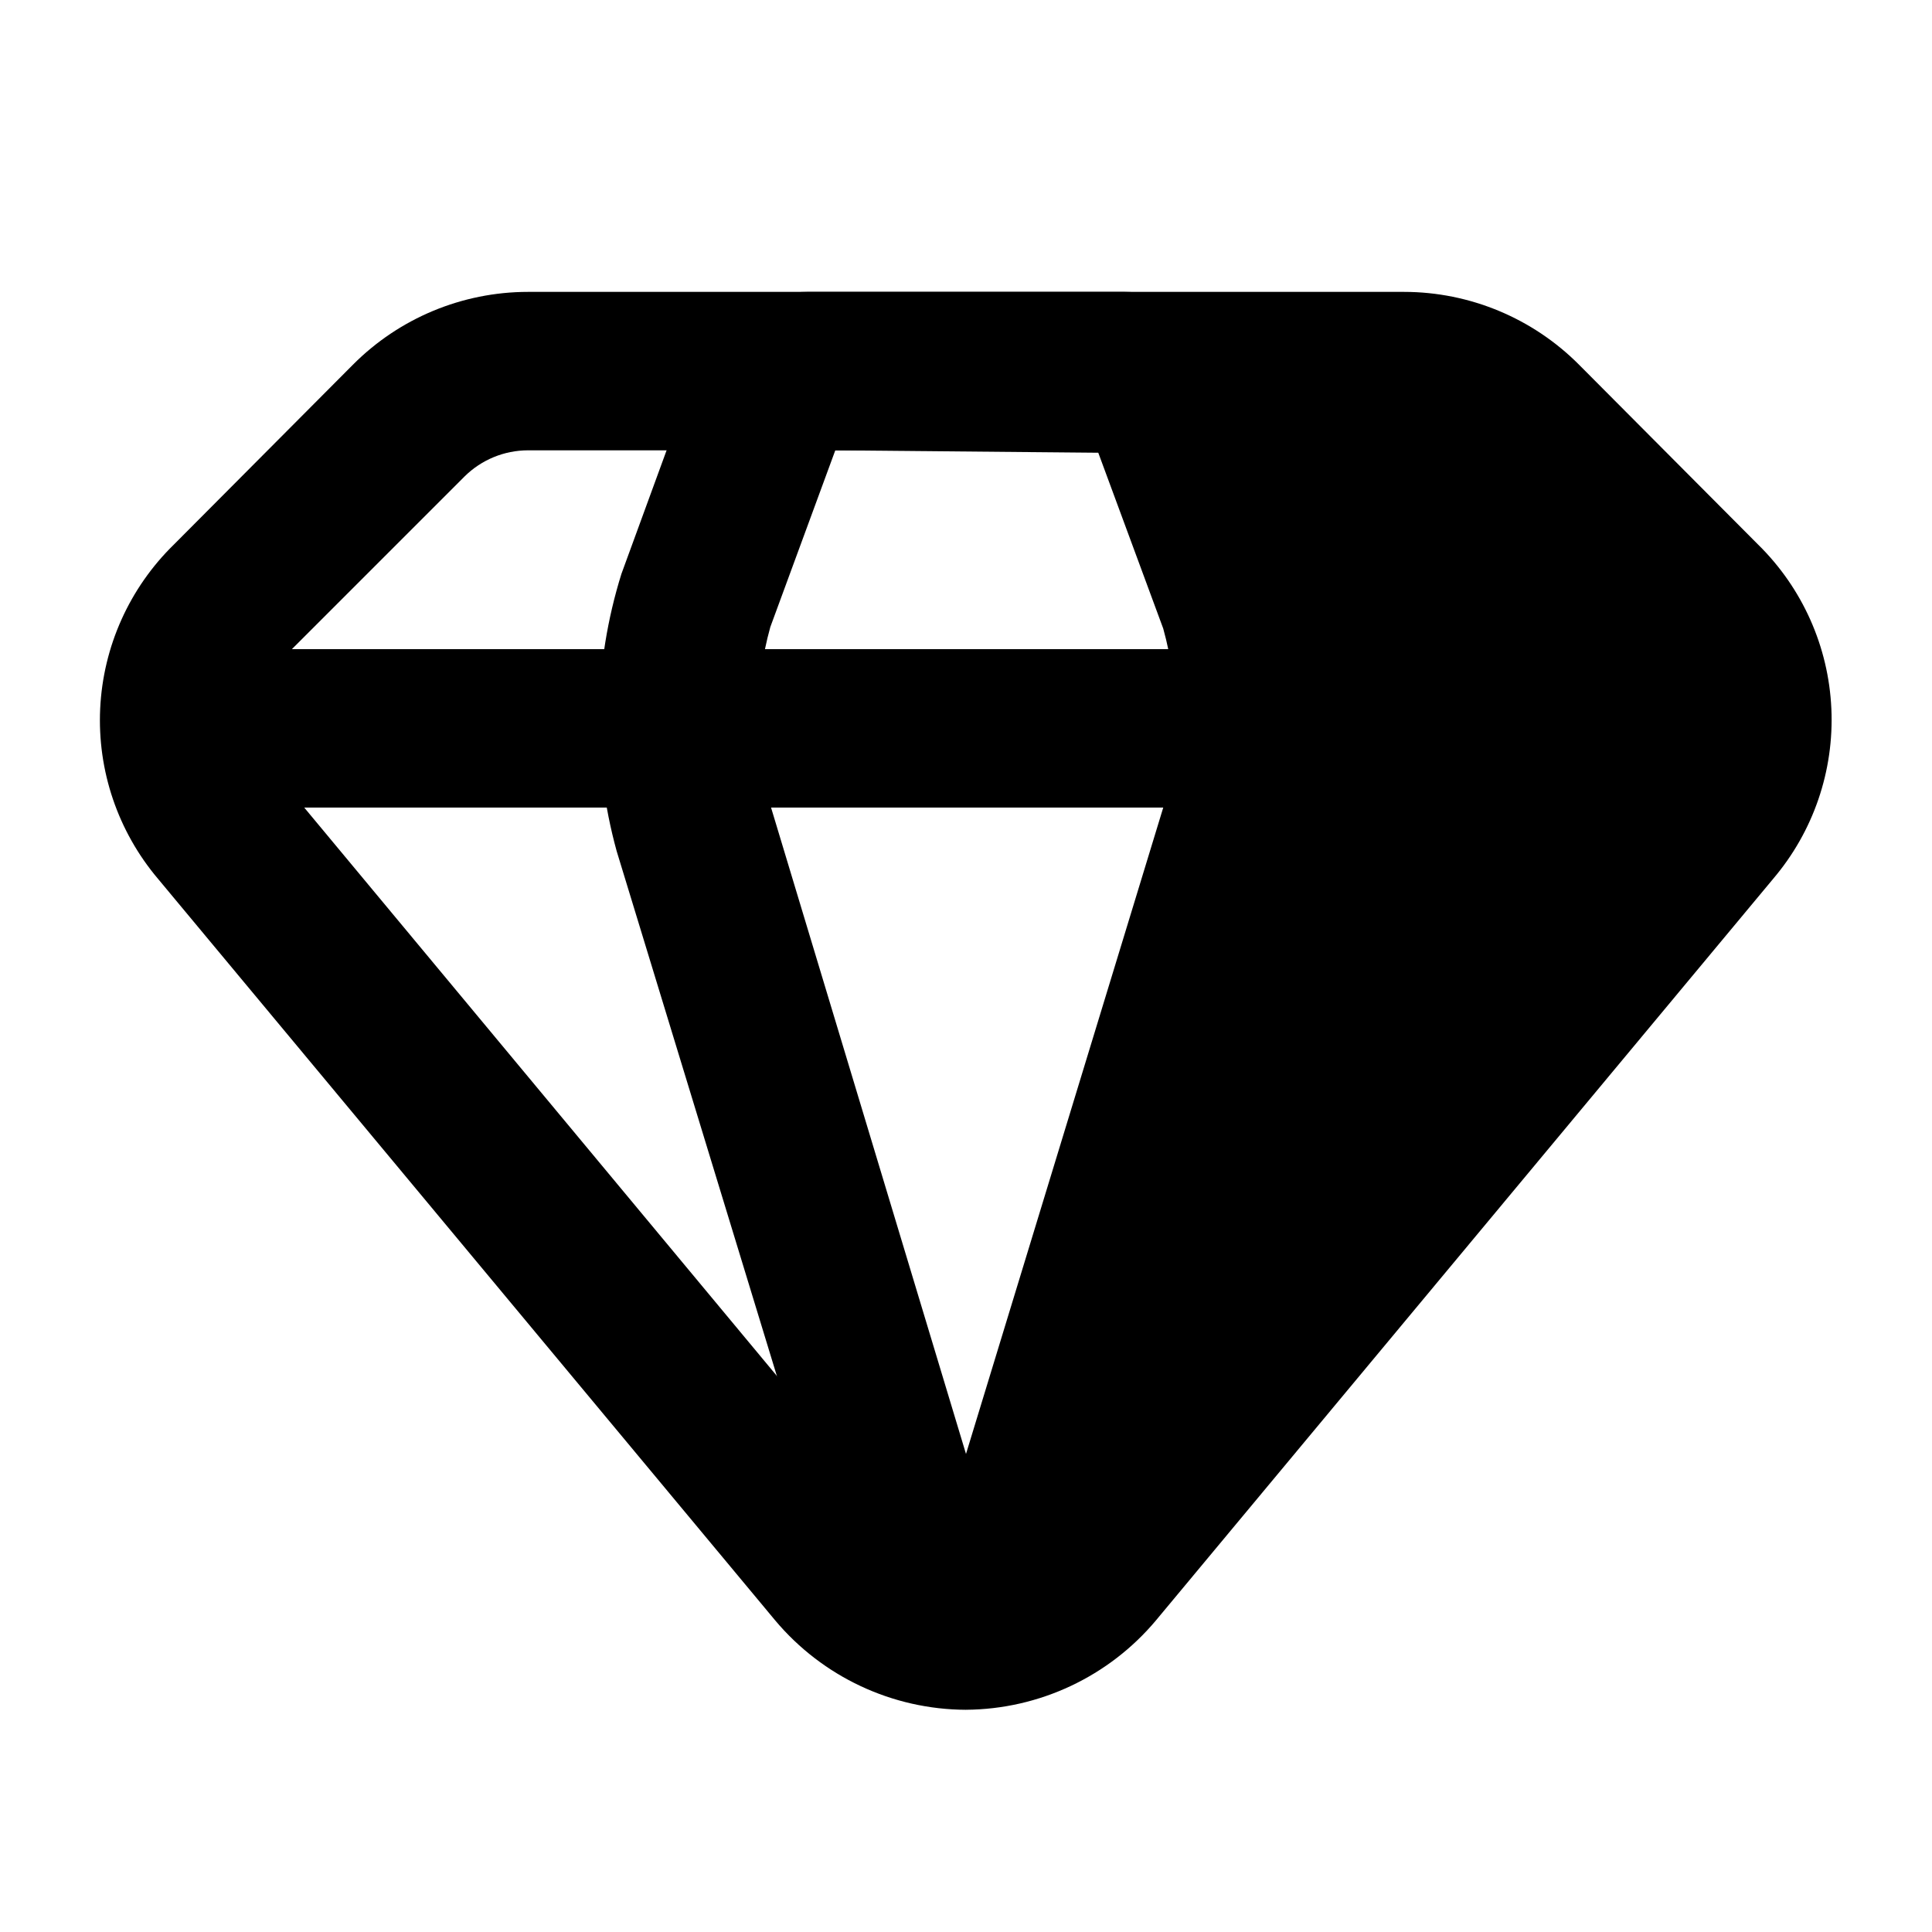 <?xml version="1.0" encoding="UTF-8"?>
<!-- Uploaded to: SVG Repo, www.svgrepo.com, Generator: SVG Repo Mixer Tools -->
<svg fill="#000000" width="800px" height="800px" version="1.1" viewBox="144 144 512 512" xmlns="http://www.w3.org/2000/svg">
 <g>
  <path d="m598.16 363.47-163.74 196.48c-8.5 10.215-21.141 16.07-34.426 15.953 4.617 0 9.238-5.246 12.594-15.953l59.828-196.48c5.68-19.754 5.68-40.707 0-60.457l-17.422-47.441c-3.148-8.398-7.348-13.227-11.754-13.227h73.684-0.004c11.309 0.488 22.023 5.207 30.016 13.227l47.652 47.441c7.984 7.84 12.773 18.371 13.43 29.539 0.66 11.172-2.852 22.191-9.859 30.918z"/>
  <path d="m400 597.11c-19.535-0.07-38.043-8.75-50.594-23.719l-163.53-196.49c-10.629-12.559-16.105-28.68-15.328-45.117 0.781-16.438 7.758-31.969 19.527-43.469l47.441-47.652c12.281-12.348 28.977-19.301 46.395-19.312h232.17c17.414 0.012 34.109 6.965 46.391 19.312l47.441 47.652c11.742 11.527 18.68 27.074 19.418 43.508 0.742 16.438-4.769 32.543-15.43 45.078l-163.53 196.48v0.004c-12.5 14.914-30.922 23.586-50.379 23.719zm-116.09-333.77c-6.293 0.012-12.324 2.5-16.797 6.926l-47.652 47.652c-4.231 4.191-6.731 9.824-7.004 15.773-0.273 5.949 1.703 11.785 5.535 16.348l163.74 196.9c4.66 5.184 11.297 8.141 18.266 8.141 6.965 0 13.605-2.957 18.262-8.141l163.74-196.48c3.832-4.559 5.809-10.395 5.535-16.344-0.27-5.953-2.773-11.582-7.004-15.773l-47.652-48.074c-4.469-4.426-10.504-6.914-16.793-6.926z"/>
  <path d="m400 596.9c-8.605 0-24.141-3.988-32.539-30.648l-60.039-196.7c-6.633-24.102-6.195-49.609 1.262-73.473l17.422-47.652c8.816-23.508 23.512-27.078 31.91-27.078h83.969c7.977 0 22.672 3.57 31.488 26.871l17.84 46.812c7.453 23.934 7.891 49.504 1.262 73.68l-59.828 196.48c-8.605 27.711-24.141 31.699-32.746 31.699zm-34.637-333.56-17.215 46.812c-4.305 15.449-4.305 31.781 0 47.23l51.852 171.93 52.27-171.29c4.312-15.52 4.312-31.922 0-47.441l-17.215-46.602z"/>
  <path d="m190.08 316.03h419.84v41.984h-419.84z"/>
 </g>
</svg>